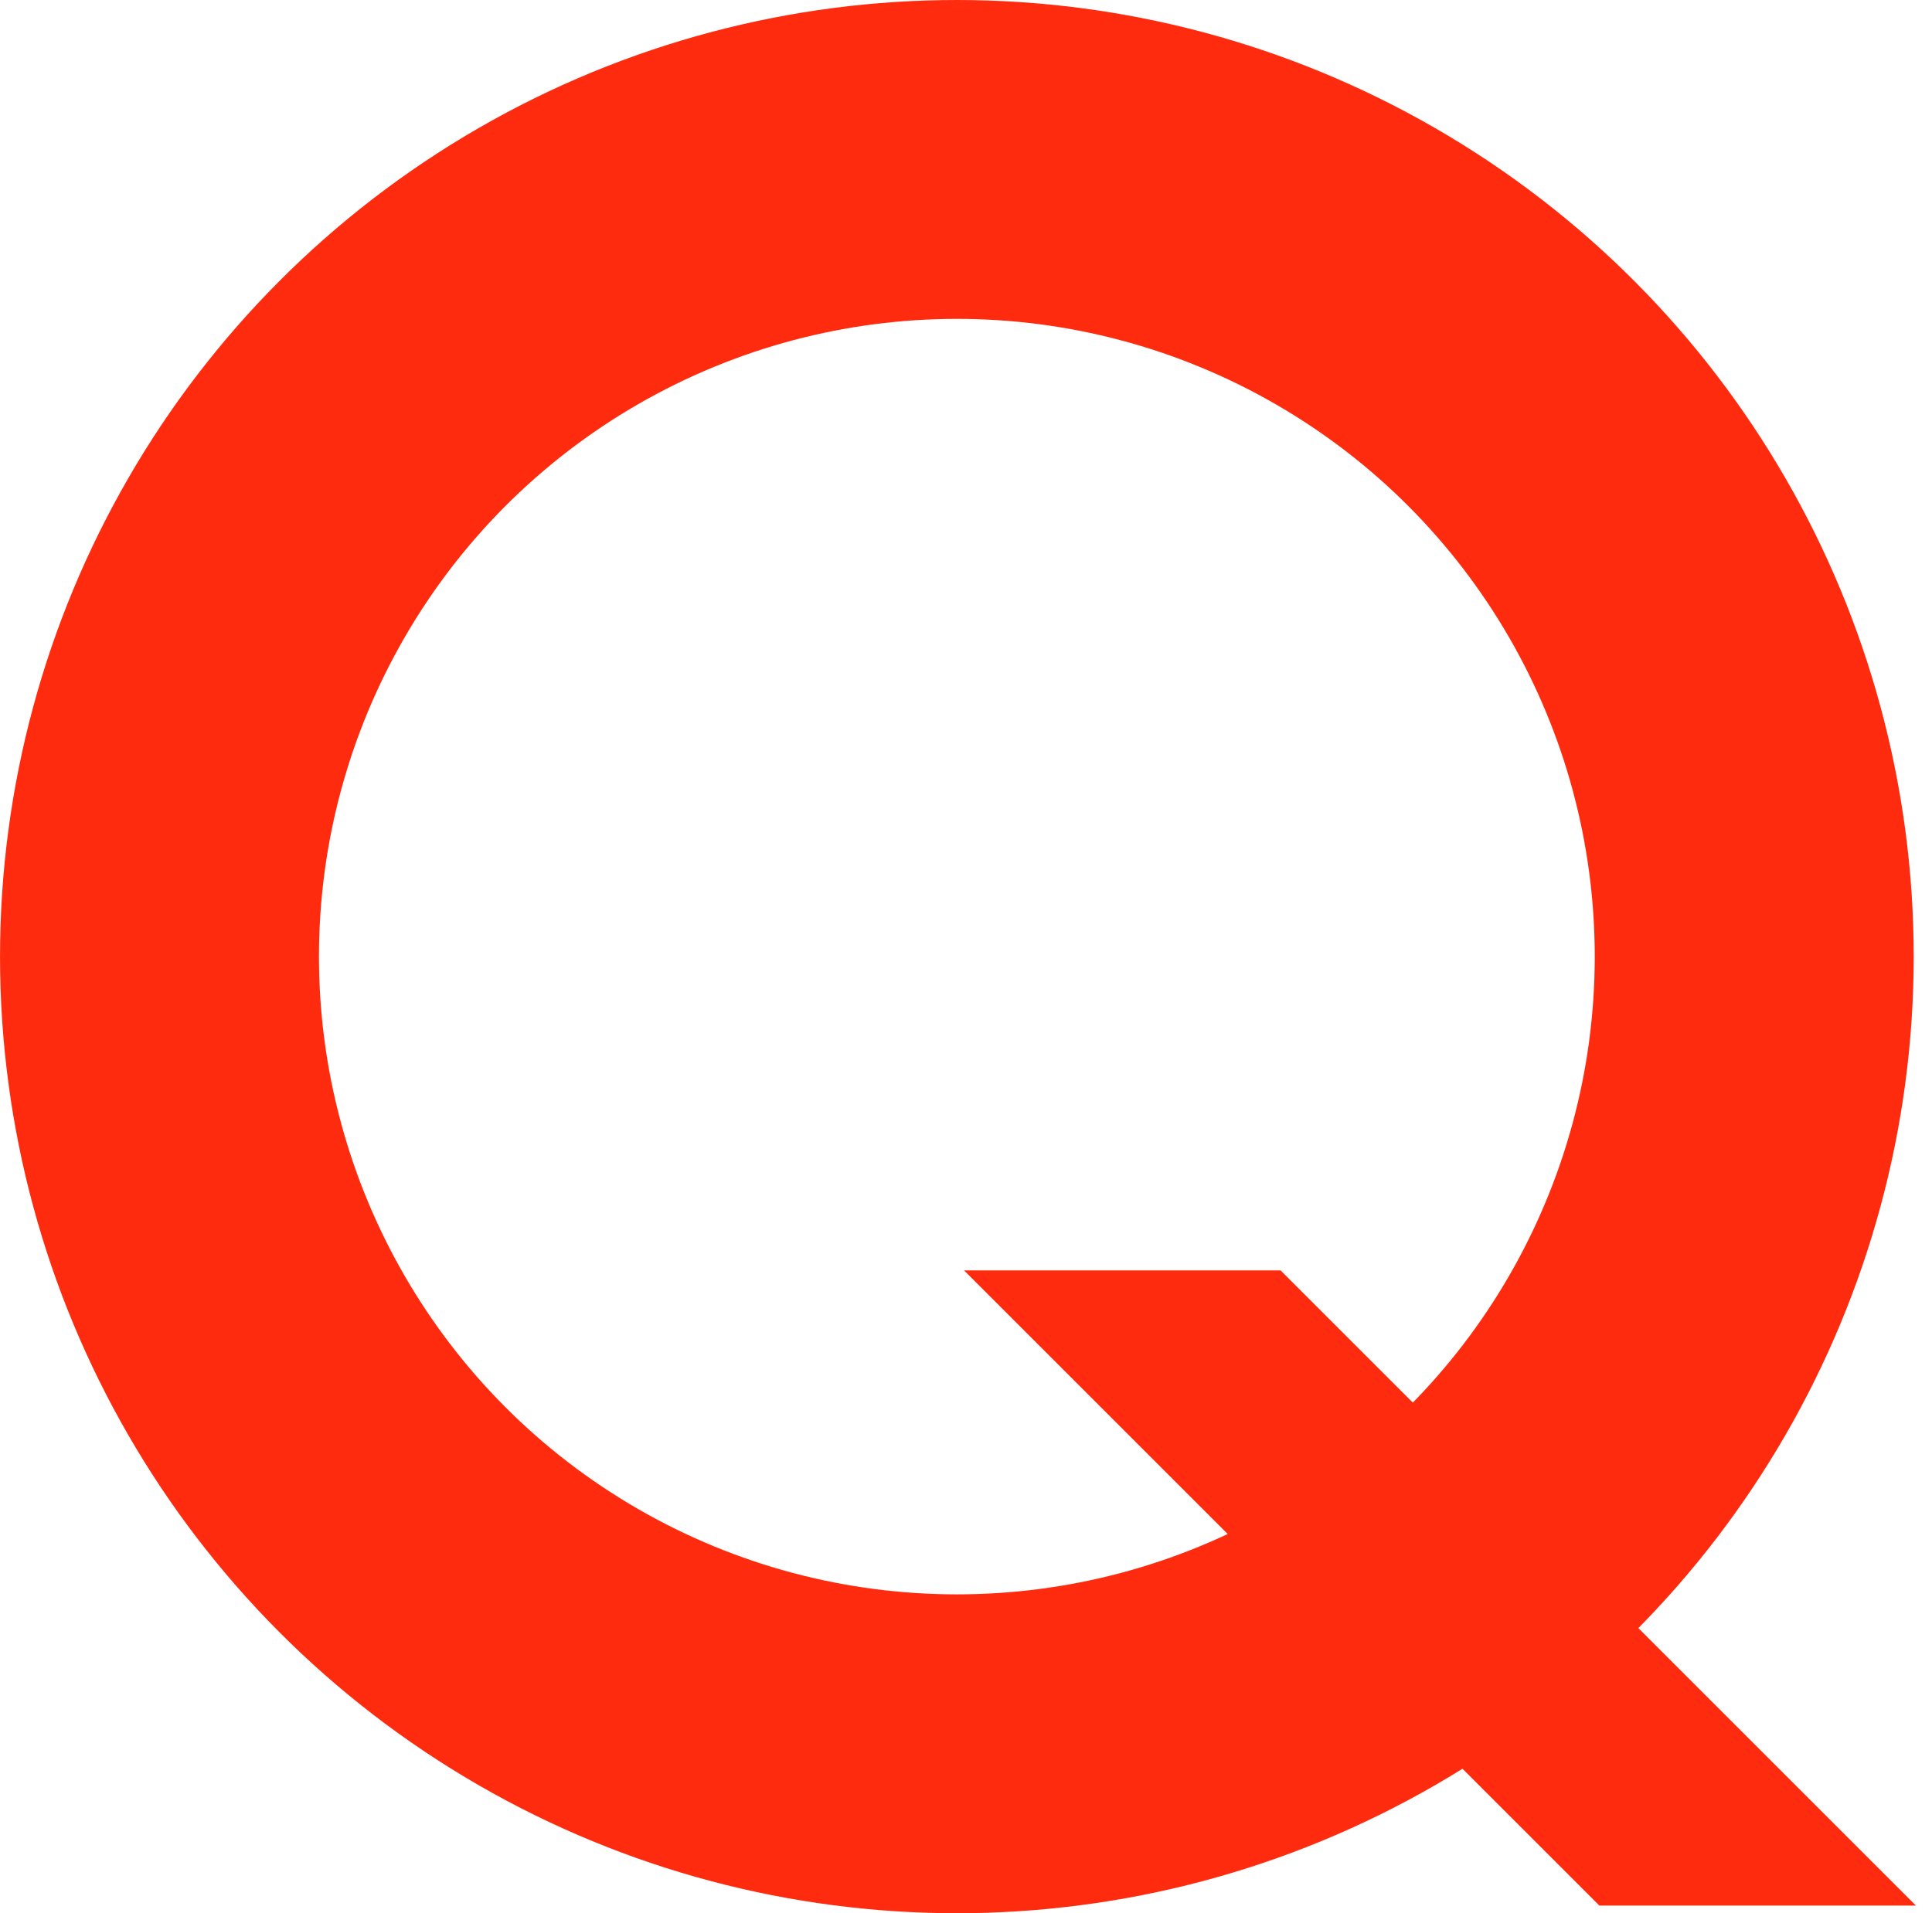 <?xml version="1.0" encoding="UTF-8"?> <svg xmlns="http://www.w3.org/2000/svg" width="211" height="209" viewBox="0 0 211 209" fill="none"> <circle cx="104.502" cy="104.5" r="87.083" stroke="#FF2B0E" stroke-width="34.833"></circle> <path fill-rule="evenodd" clip-rule="evenodd" d="M174.669 208.164L105.281 138.776L139.856 138.776L209.244 208.164L174.669 208.164Z" fill="#FF2B0E"></path> </svg> 
